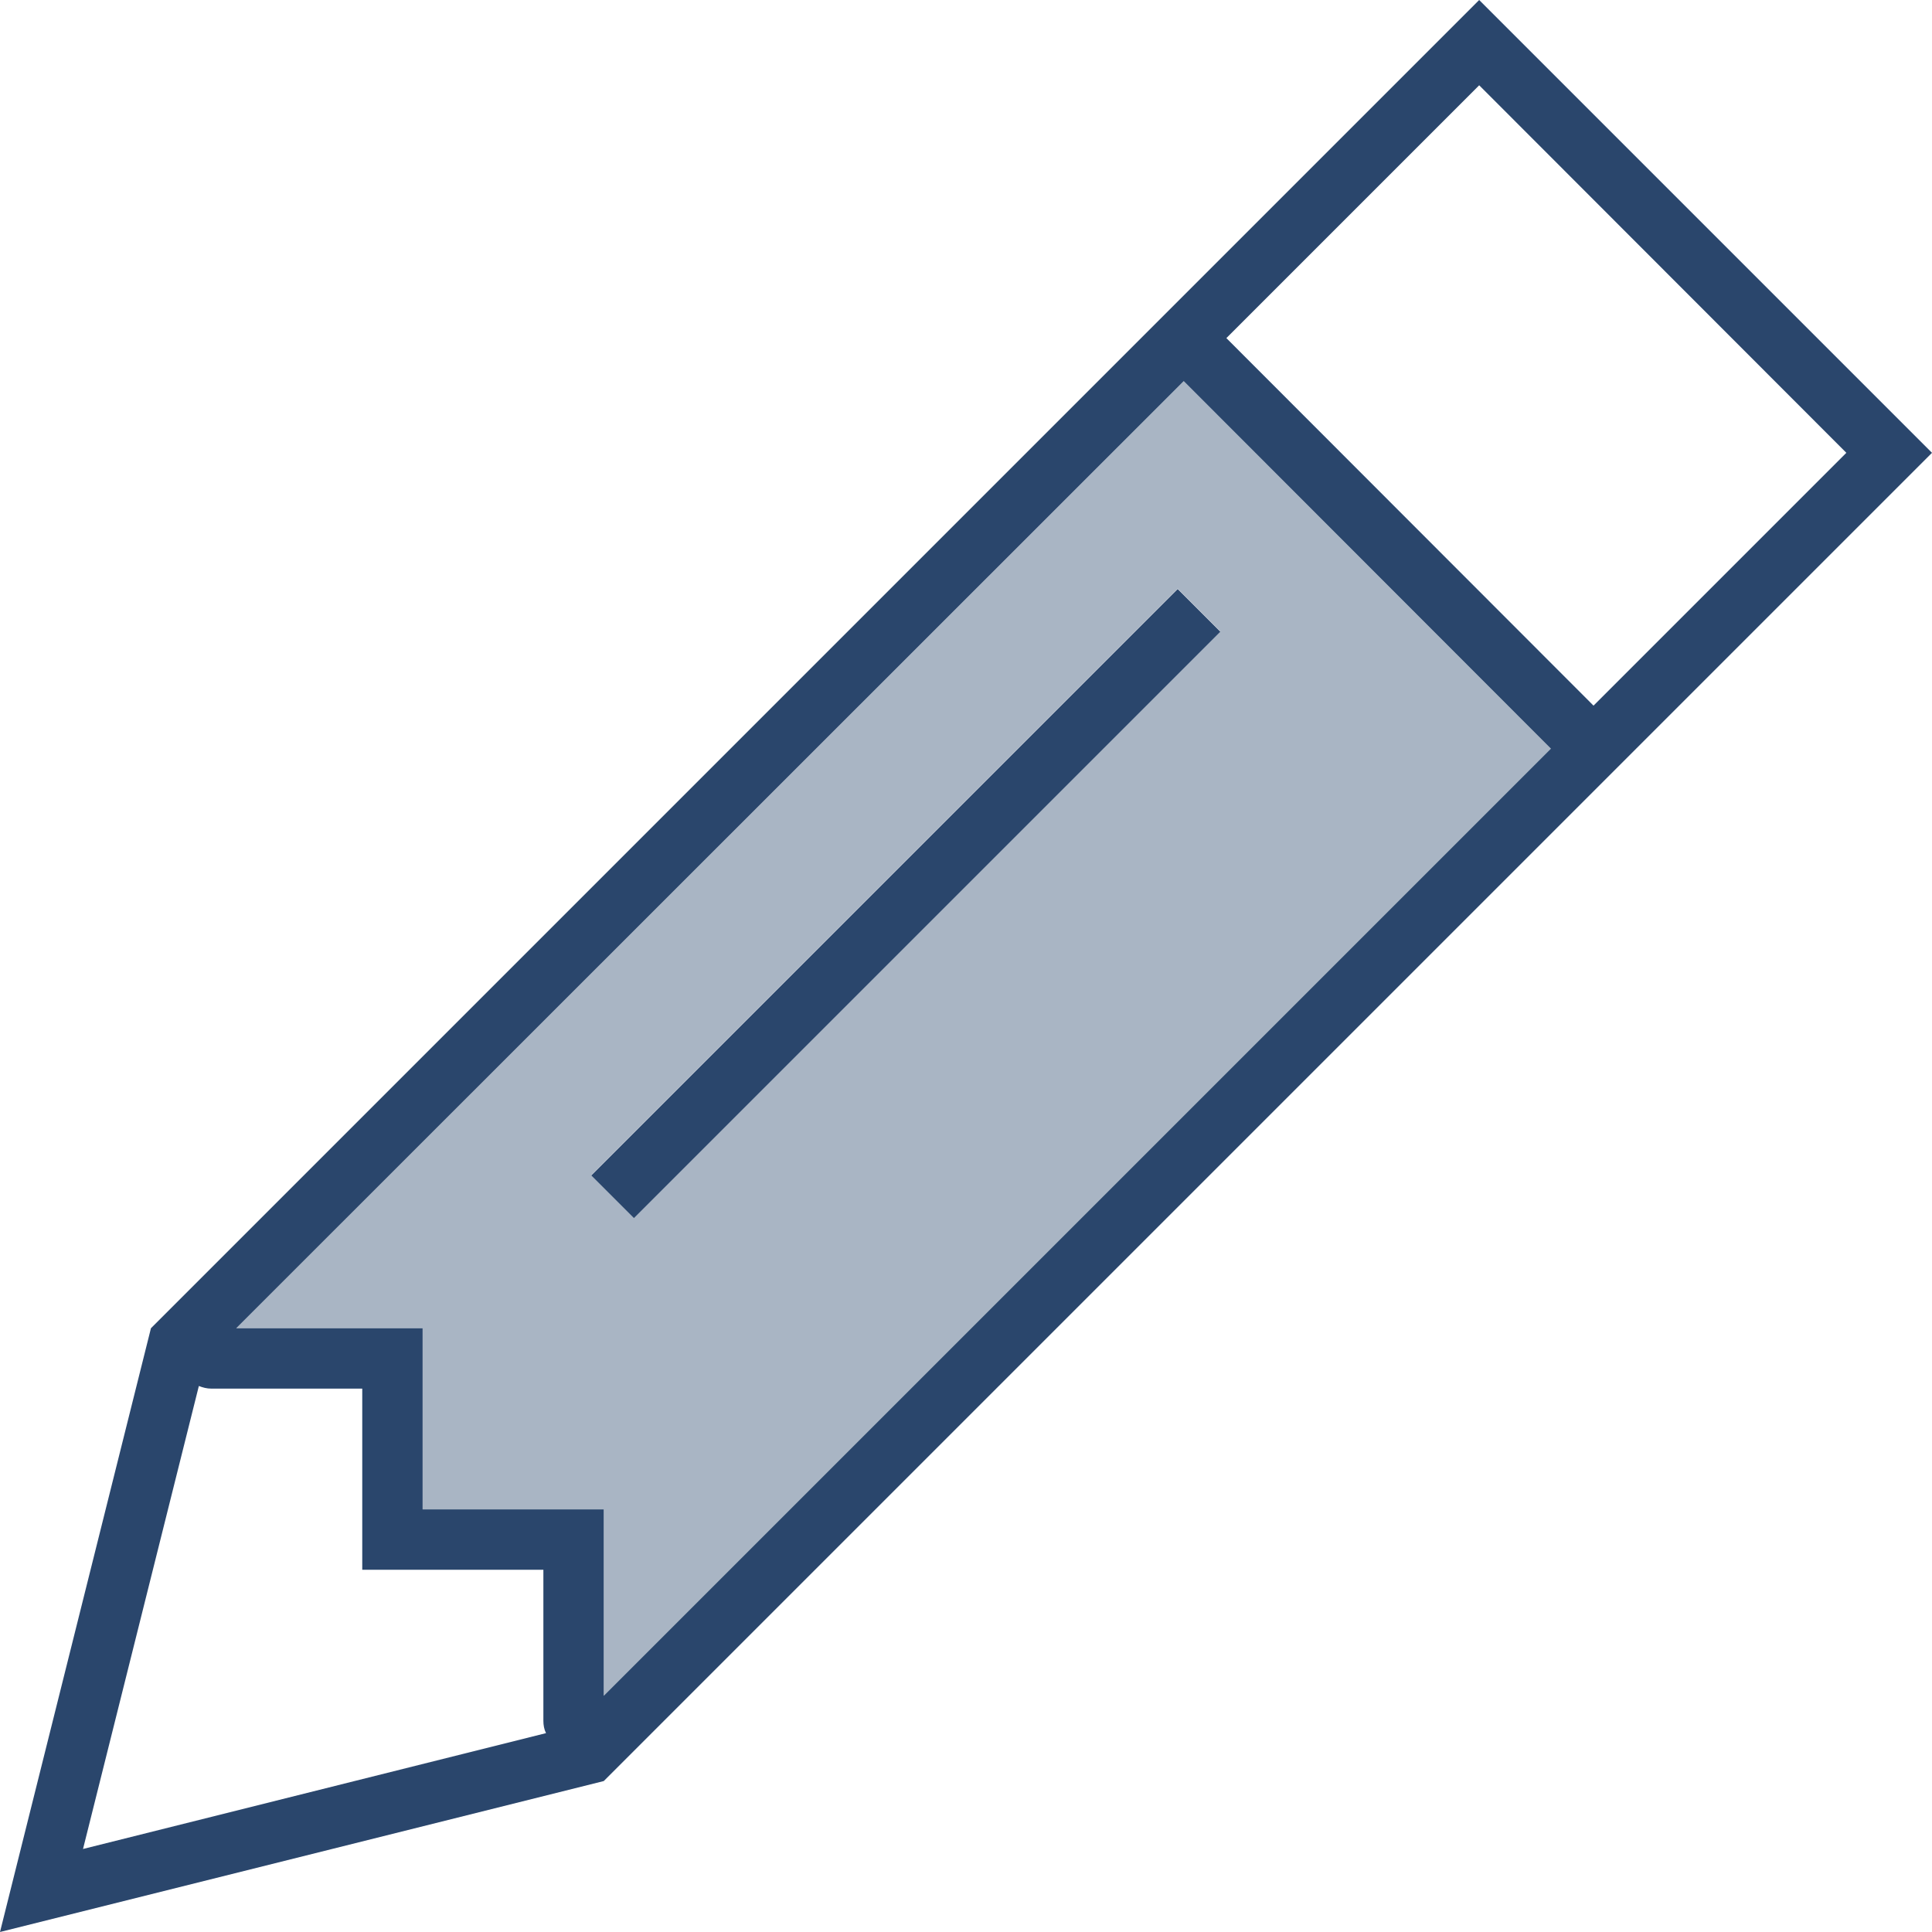 <svg xmlns="http://www.w3.org/2000/svg" viewBox="0 0 512 512"><!--!Font Awesome Pro 6.7.2 by @fontawesome - https://fontawesome.com License - https://fontawesome.com/license (Commercial License) Copyright 2025 Fonticons, Inc.--><path class="fa-secondary" opacity=".4" fill="#2a466c" d="M62.6 352l41.4 0 8 0 0 8 0 40 40 0 8 0 0 8 0 41.4 251-251L313.7 101 62.6 352zm94.1-40.6l5.7-5.7 144-144 5.7-5.7 11.3 11.3-5.7 5.7-144 144-5.7 5.7-11.3-11.3z"/><path class="fa-primary" fill="#2a466c" d="M0 512l4.4-17.6L40 352 380.7 11.3 392 0l11.3 11.3 97.4 97.4L512 120l-11.3 11.3L160 472 17.6 507.6 0 512zM160 408l0 41.4 251-251L313.7 101 62.6 352l41.4 0 8 0 0 8 0 40 40 0 8 0 0 8zm-16 48l0-40-40 0-8 0 0-8 0-40-40 0c-1.2 0-2.3-.3-3.3-.7L22 490l122.7-30.7c-.5-1-.7-2.1-.7-3.3zM422.3 187l67-67L392 22.6l-67 67L422.3 187zM317.7 173.1l-144 144-5.7 5.7-11.3-11.3 5.7-5.7 144-144 5.7-5.7 11.3 11.3-5.7 5.7z"/></svg>